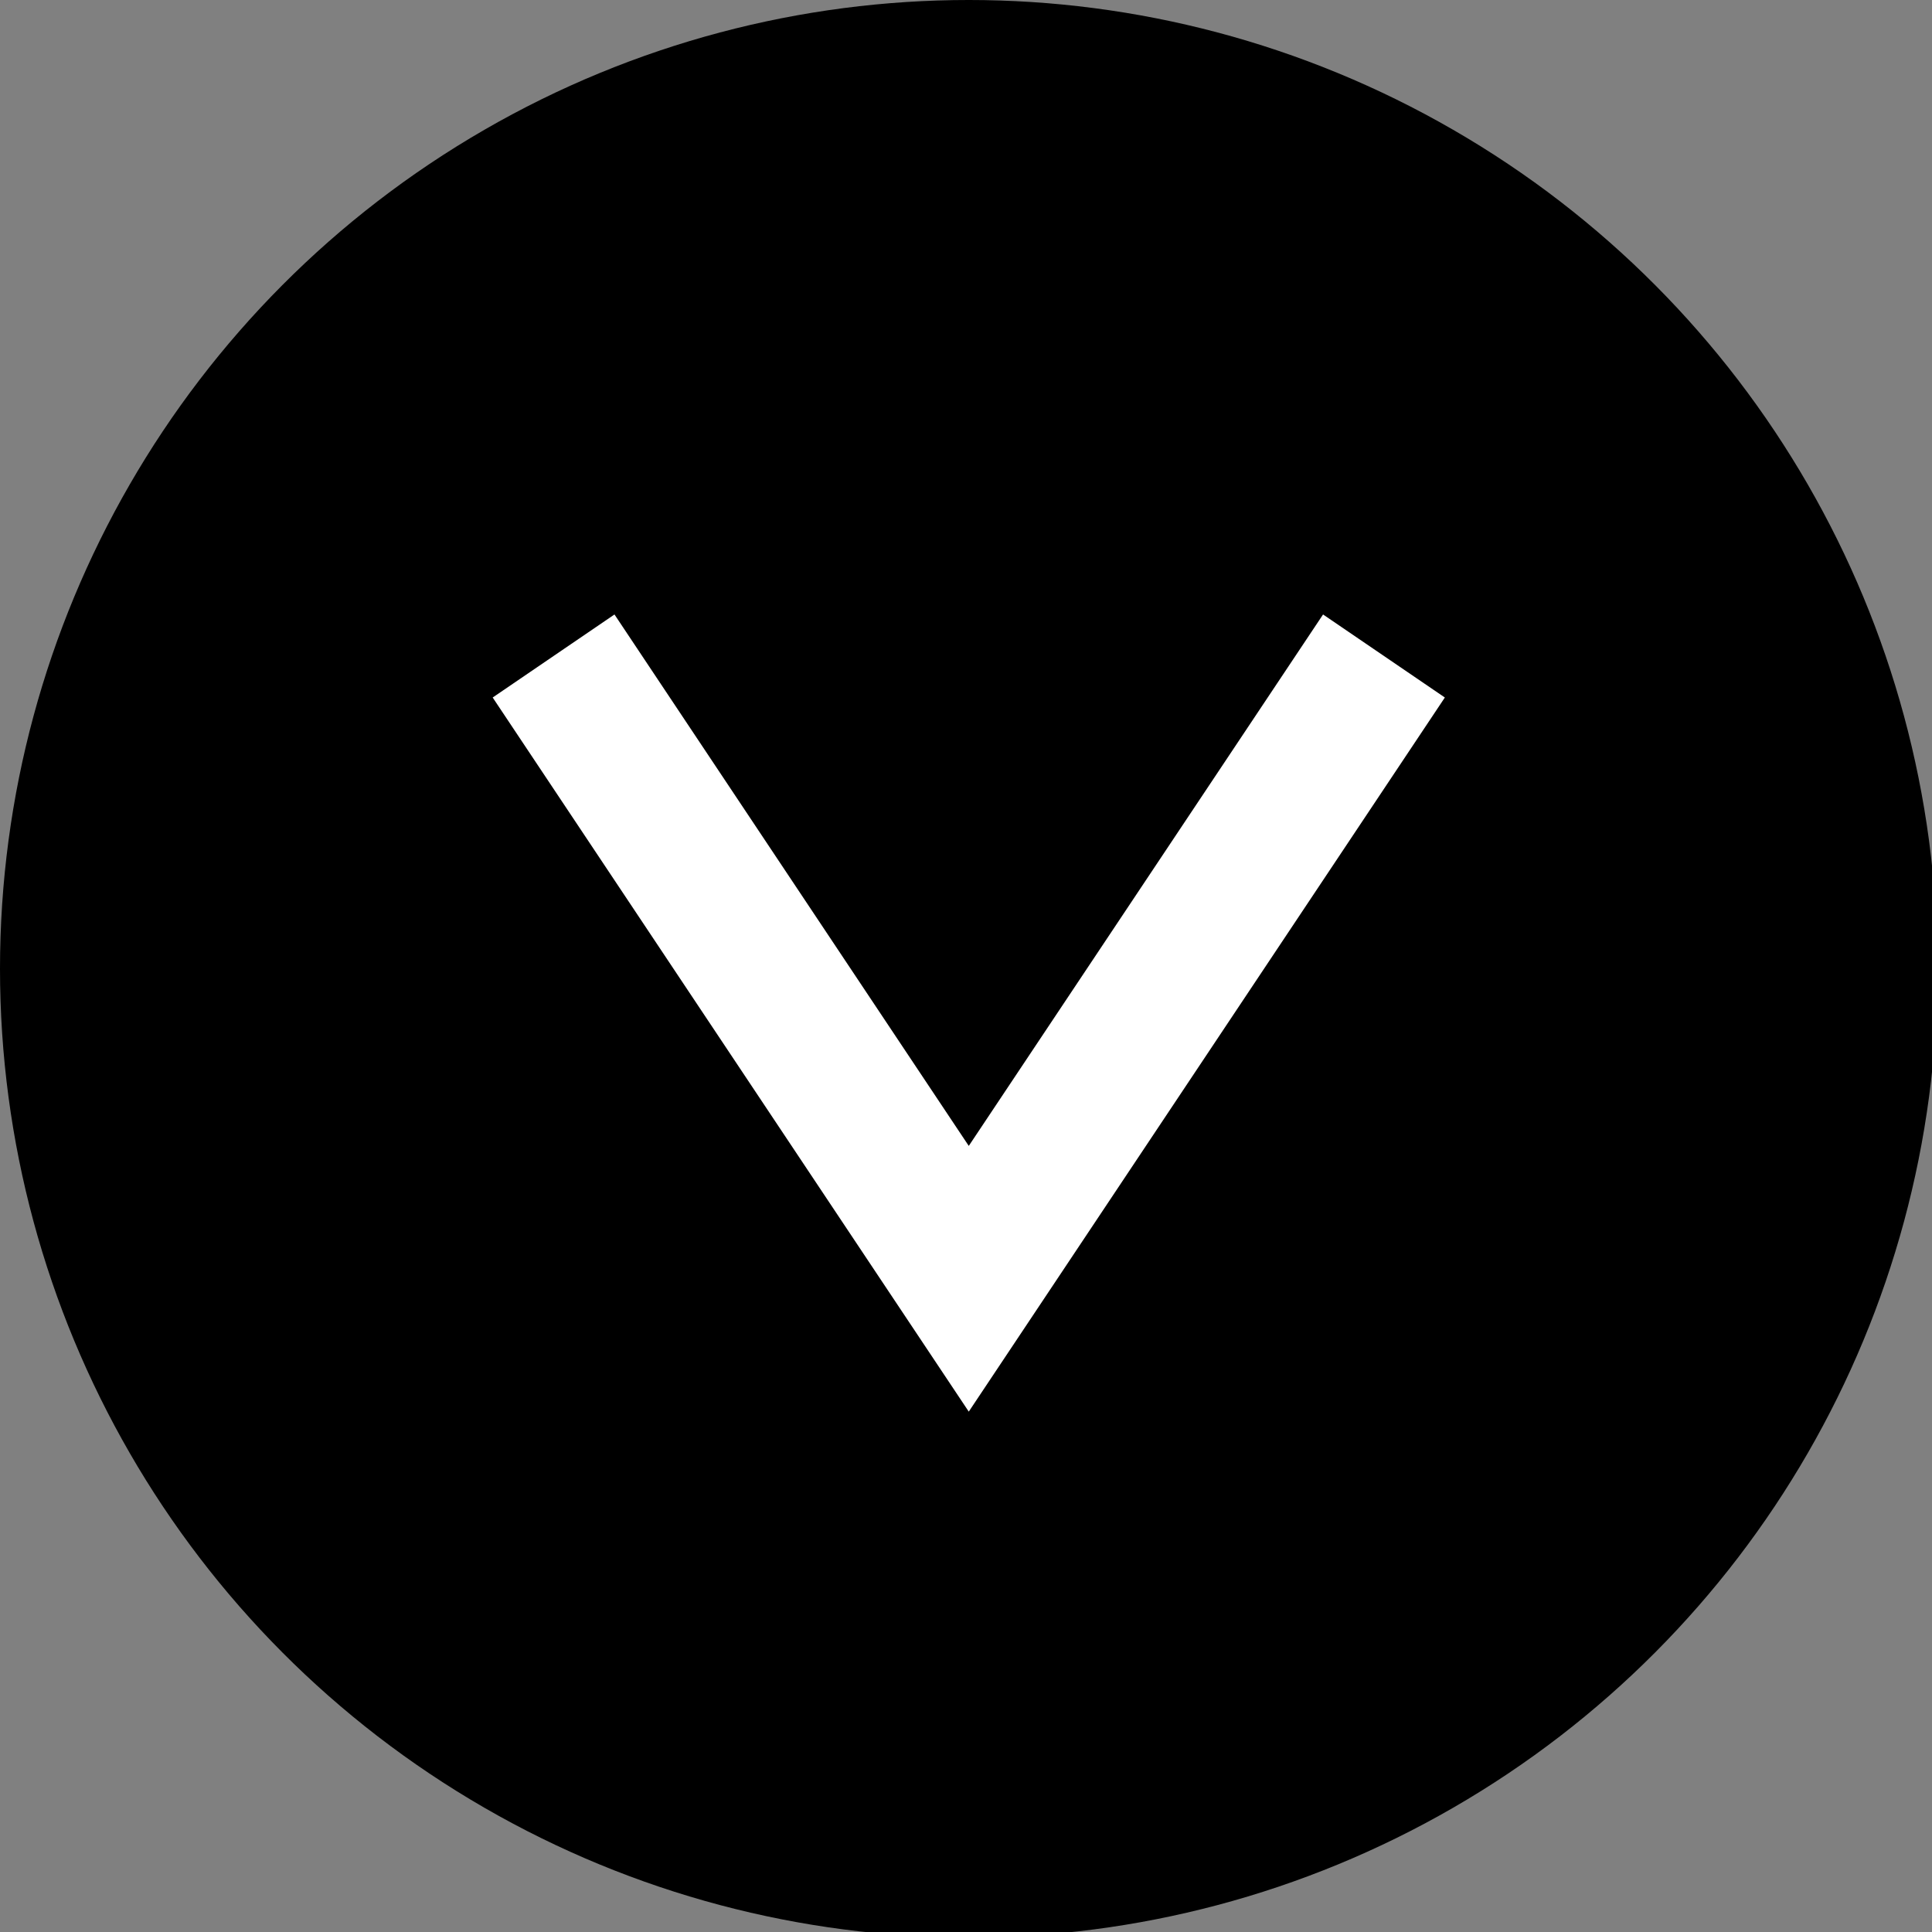 <?xml version="1.0" encoding="utf-8"?>
<!-- Generator: Adobe Illustrator 26.5.3, SVG Export Plug-In . SVG Version: 6.00 Build 0)  -->
<svg version="1.1" id="レイヤー_1" xmlns="http://www.w3.org/2000/svg" xmlns:xlink="http://www.w3.org/1999/xlink" x="0px"
	 y="0px" viewBox="0 0 34.9 34.9" style="enable-background:new 0 0 34.9 34.9;" xml:space="preserve">
<rect x="0" y="0" width="34.9" height="34.9" fill="#808080" stroke="none"/>
<style type="text/css">
	.st0{fill:#FFFFFF;}
</style>
<g>
	<circle cx="17.5" cy="17.5" r="17.5"/>
	<polygon class="st0" points="8.9,12.6 11.1,11.1 17.5,20.7 23.9,11.1 26.1,12.6 17.5,25.5 	"/>
</g>
</svg>
